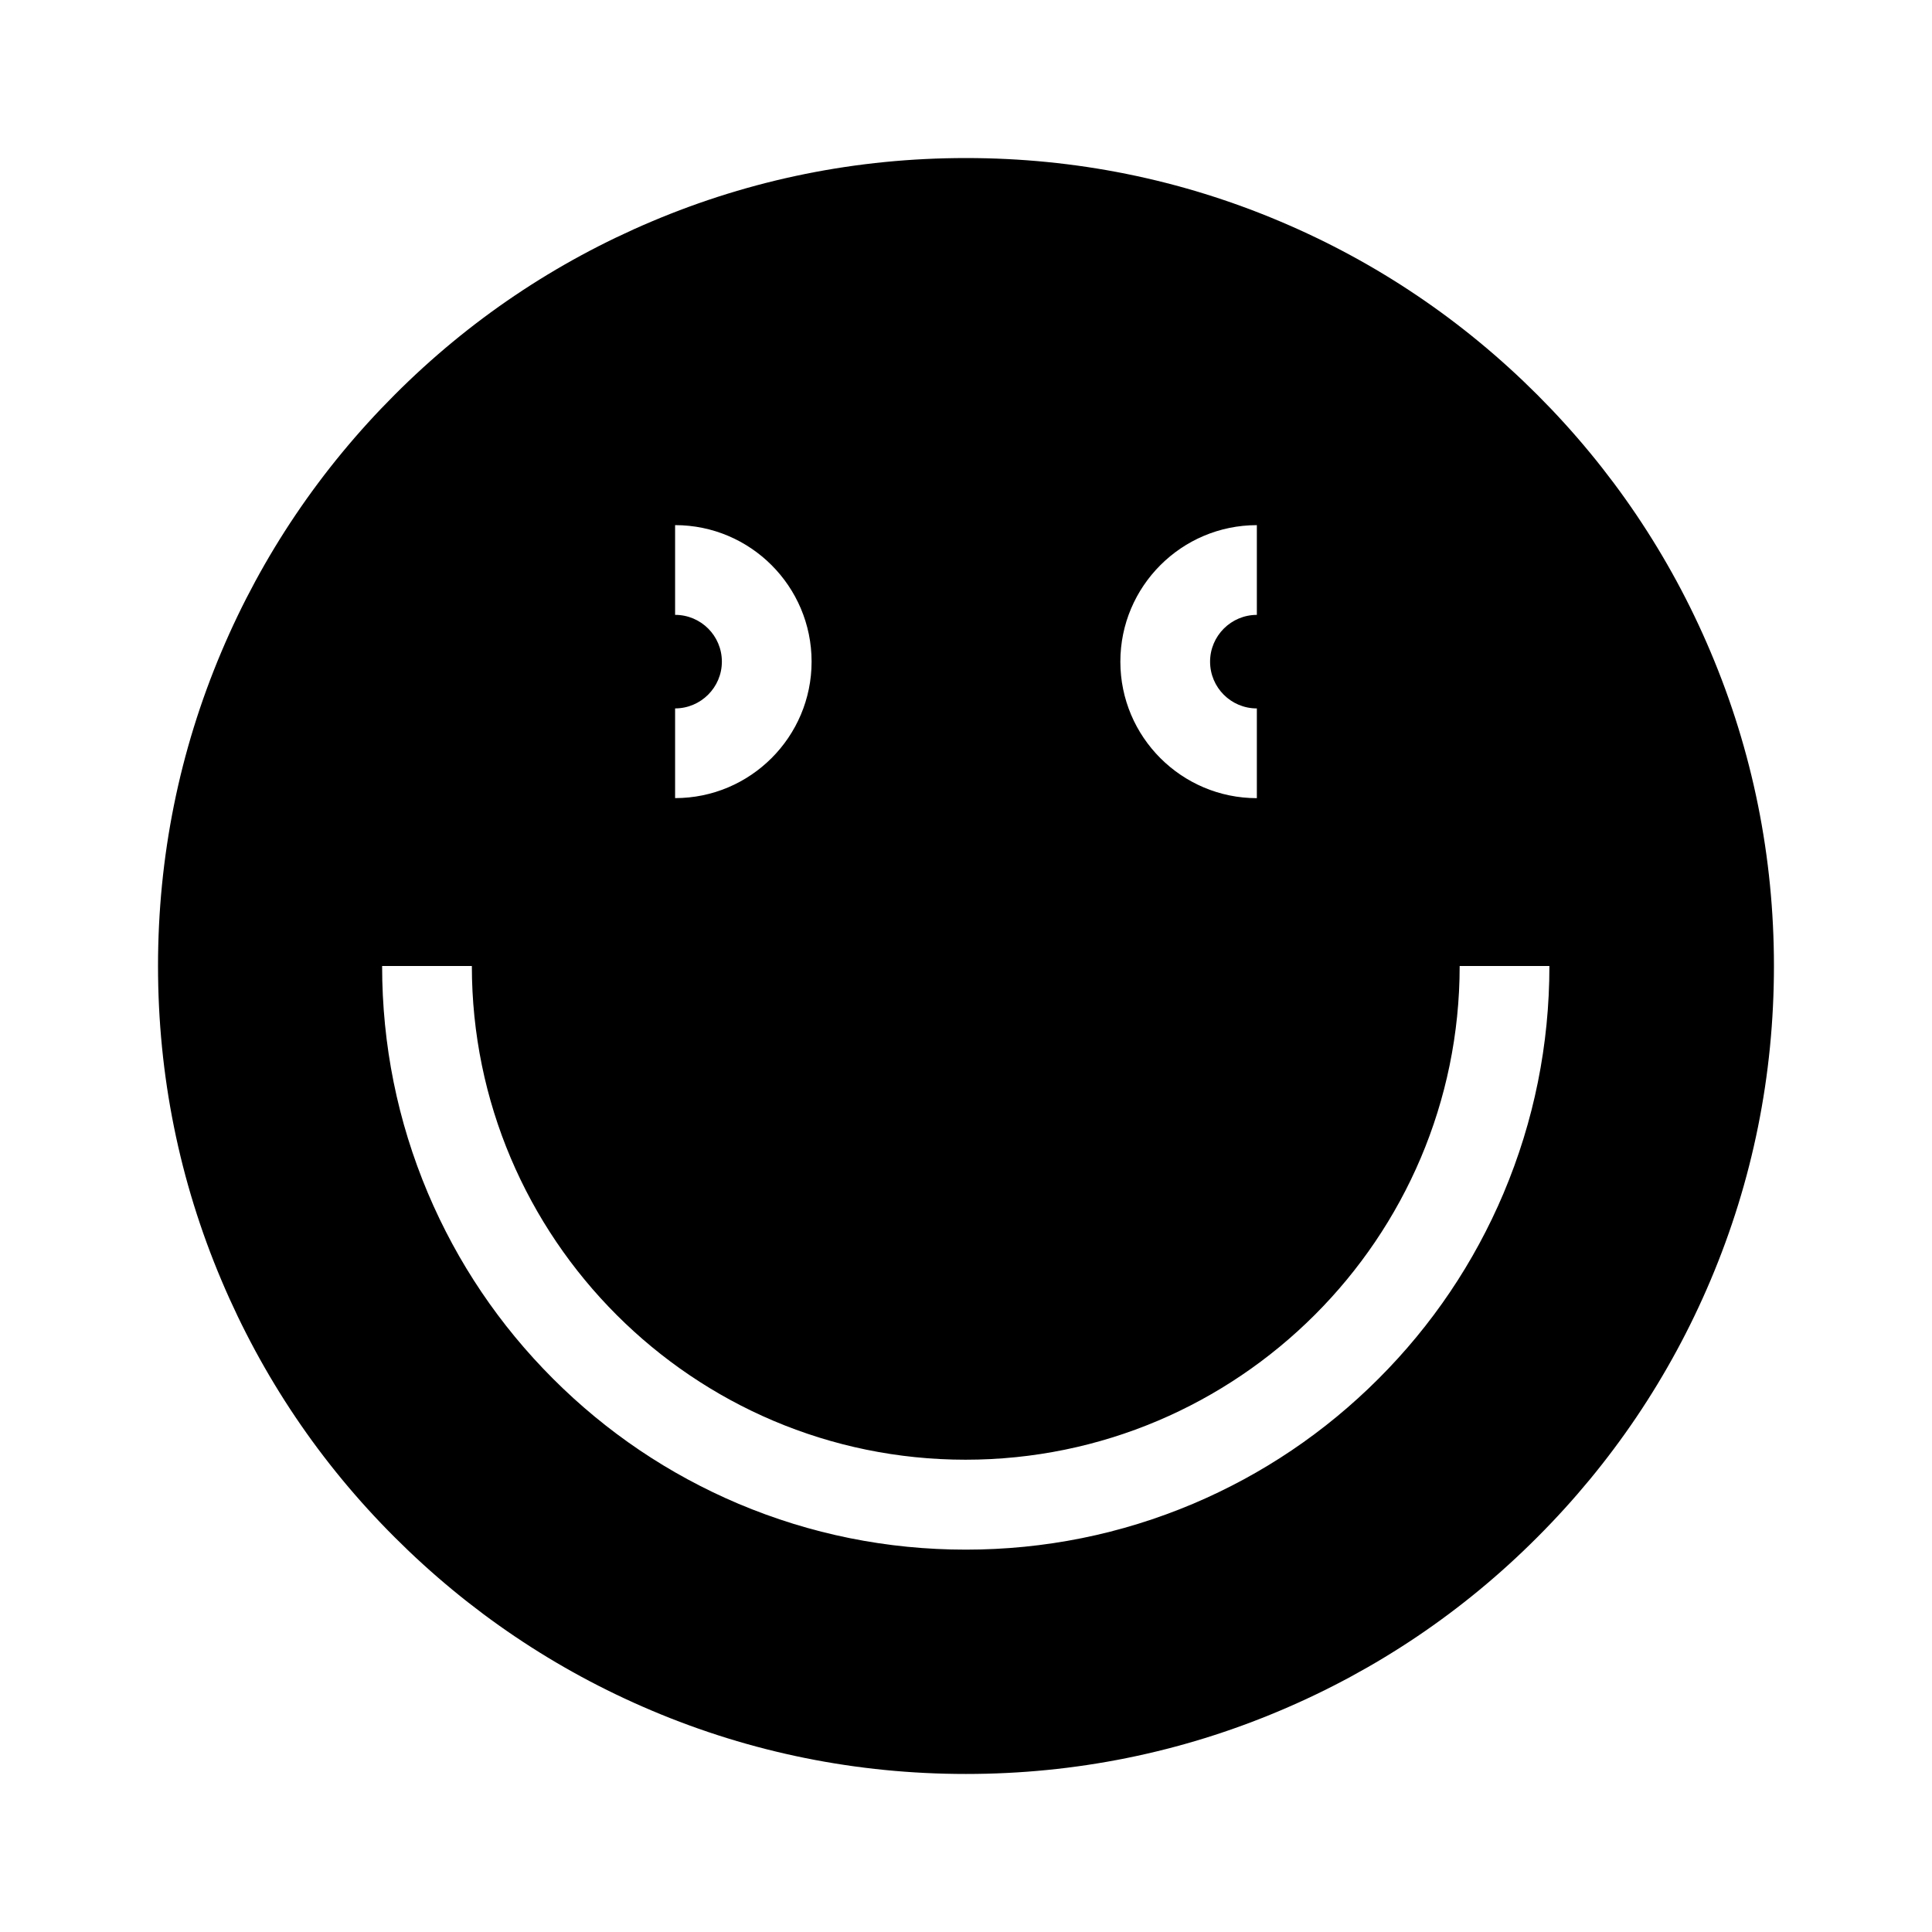 <?xml version="1.0" encoding="UTF-8"?>
<!-- Uploaded to: SVG Repo, www.svgrepo.com, Generator: SVG Repo Mixer Tools -->
<svg fill="#000000" width="800px" height="800px" version="1.1" viewBox="144 144 512 512" xmlns="http://www.w3.org/2000/svg">
 <path d="m551.39 248.61c-19.648-19.648-42.57-35.117-68.066-45.898-26.398-11.184-54.41-16.828-83.328-16.828s-56.93 5.644-83.332 16.828c-25.492 10.781-48.418 26.199-68.066 45.898-19.648 19.648-35.117 42.57-45.898 68.066-11.18 26.395-16.824 54.406-16.824 83.328 0 28.918 5.644 56.93 16.828 83.332 10.781 25.492 26.199 48.418 45.898 68.066 19.648 19.648 42.57 35.117 68.066 45.898 26.395 11.18 54.406 16.82 83.328 16.82 28.918 0 56.93-5.644 83.332-16.828 25.492-10.781 48.418-26.199 68.066-45.898 19.648-19.648 35.117-42.57 45.898-68.066 11.18-26.395 16.82-54.406 16.82-83.324s-5.644-56.93-16.828-83.332c-10.781-25.492-26.246-48.414-45.895-68.062zm-74.312 34.559v23.781c-6.801 0-12.395 5.543-12.395 12.395 0 6.852 5.543 12.395 12.395 12.395v23.781c-19.949 0-36.172-16.223-36.172-36.172-0.004-19.957 16.219-36.18 36.172-36.18zm-154.17 48.566c6.801 0 12.395-5.543 12.395-12.395 0-6.852-5.543-12.395-12.395-12.395v-23.781c19.949 0 36.172 16.223 36.172 36.172s-16.223 36.172-36.172 36.172zm219.56 128.47c-7.809 18.438-18.941 34.965-33.152 49.172-14.207 14.207-30.73 25.34-49.172 33.152-19.094 8.062-39.348 12.141-60.207 12.141-20.859 0-41.109-4.082-60.207-12.141-18.438-7.809-34.965-18.941-49.172-33.152-14.207-14.207-25.34-30.73-33.152-49.172-8.062-19.094-12.141-39.348-12.141-60.207h23.781c0 72.145 58.695 130.84 130.84 130.84 72.148 0 130.94-58.691 130.94-130.84h23.781c0 20.855-4.082 41.109-12.141 60.203z"/>
</svg>